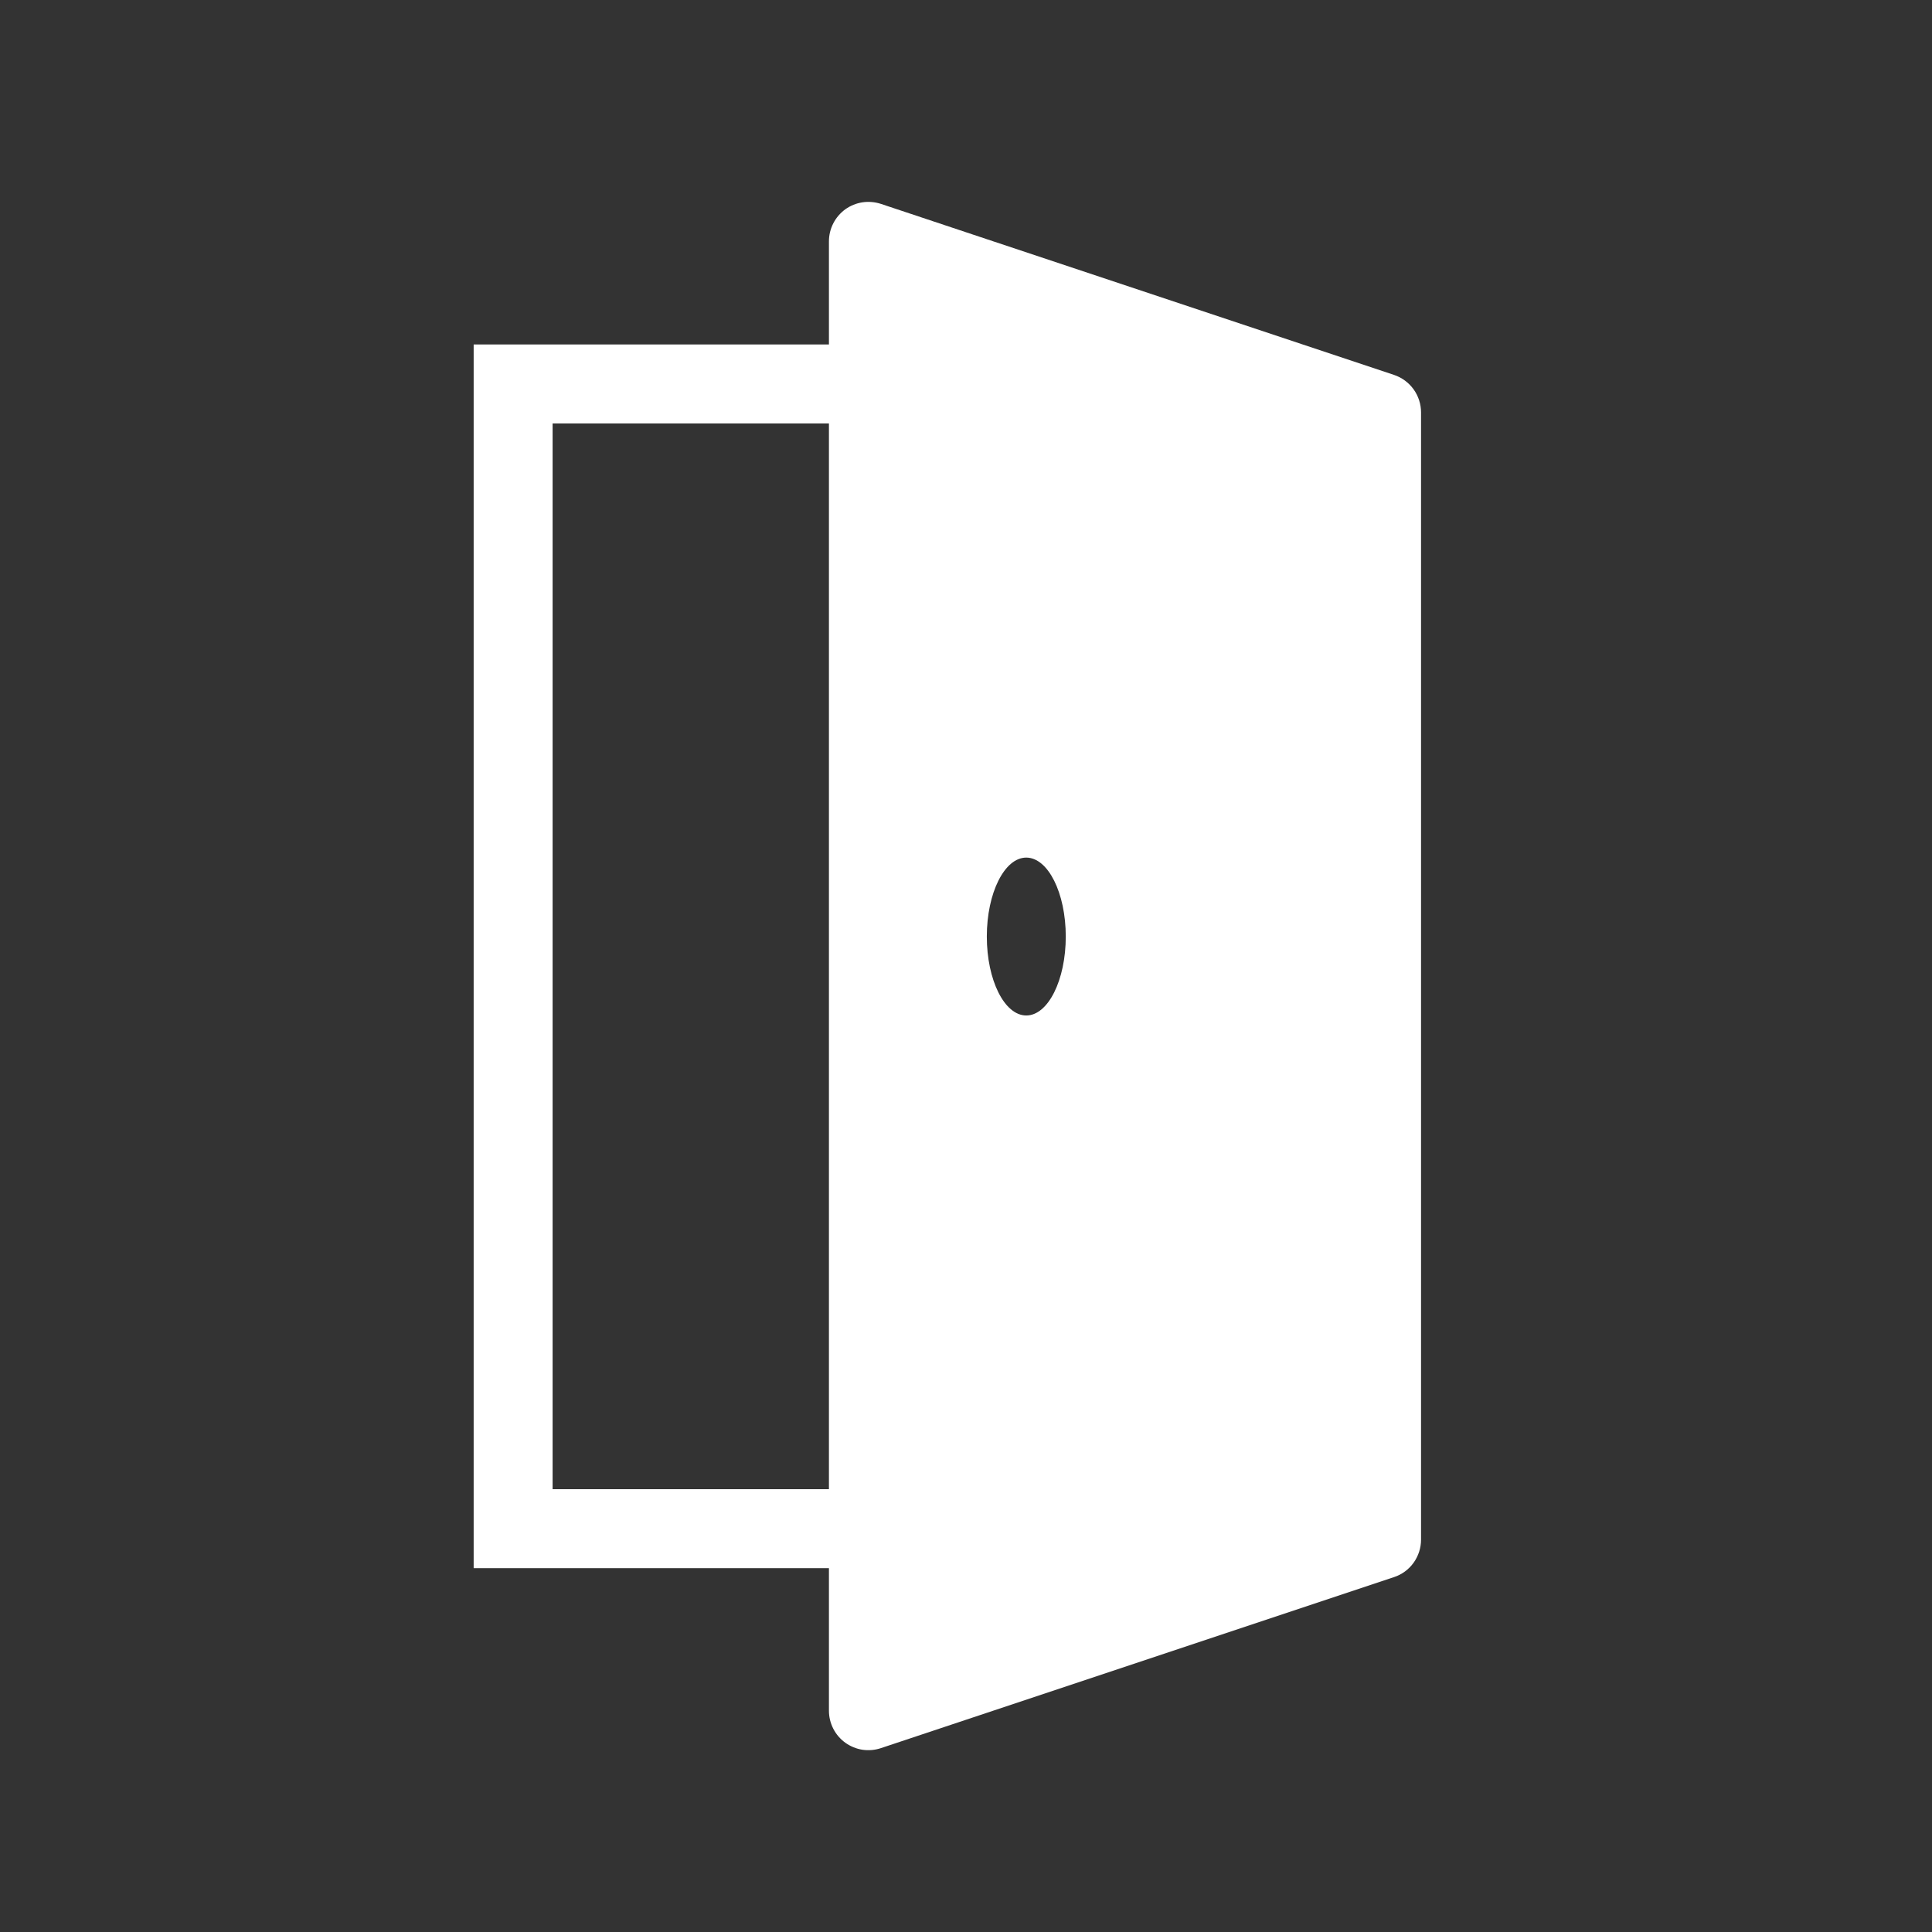 <svg width="36" height="36" viewBox="0 0 36 36" fill="none" xmlns="http://www.w3.org/2000/svg">
<rect x="0" y="0" width="36" height="36" fill="#333333" stroke="none"/>
<path fill-rule="evenodd" clip-rule="evenodd" d="M15.446 4.497C15.446 4.38 15.474 4.265 15.527 4.162C15.58 4.058 15.657 3.969 15.751 3.9C15.846 3.832 15.955 3.788 16.07 3.77C16.186 3.753 16.303 3.763 16.414 3.799L25.976 6.986C26.122 7.035 26.25 7.129 26.34 7.254C26.43 7.379 26.479 7.53 26.479 7.684V28.689C26.479 28.844 26.43 28.994 26.34 29.12C26.25 29.245 26.122 29.339 25.976 29.387L16.414 32.574C16.303 32.611 16.186 32.621 16.07 32.604C15.955 32.586 15.846 32.541 15.751 32.473C15.657 32.405 15.58 32.316 15.527 32.212C15.474 32.108 15.446 31.994 15.446 31.877V29.22H8.826V6.419H15.446V4.497ZM19.859 17.451C19.859 18.264 19.529 18.922 19.123 18.922C18.717 18.922 18.388 18.264 18.388 17.451C18.388 16.639 18.717 15.98 19.123 15.98C19.529 15.98 19.859 16.639 19.859 17.451ZM15.446 7.89H10.297V27.749H15.446V7.89Z" fill="white"/>
</svg>
